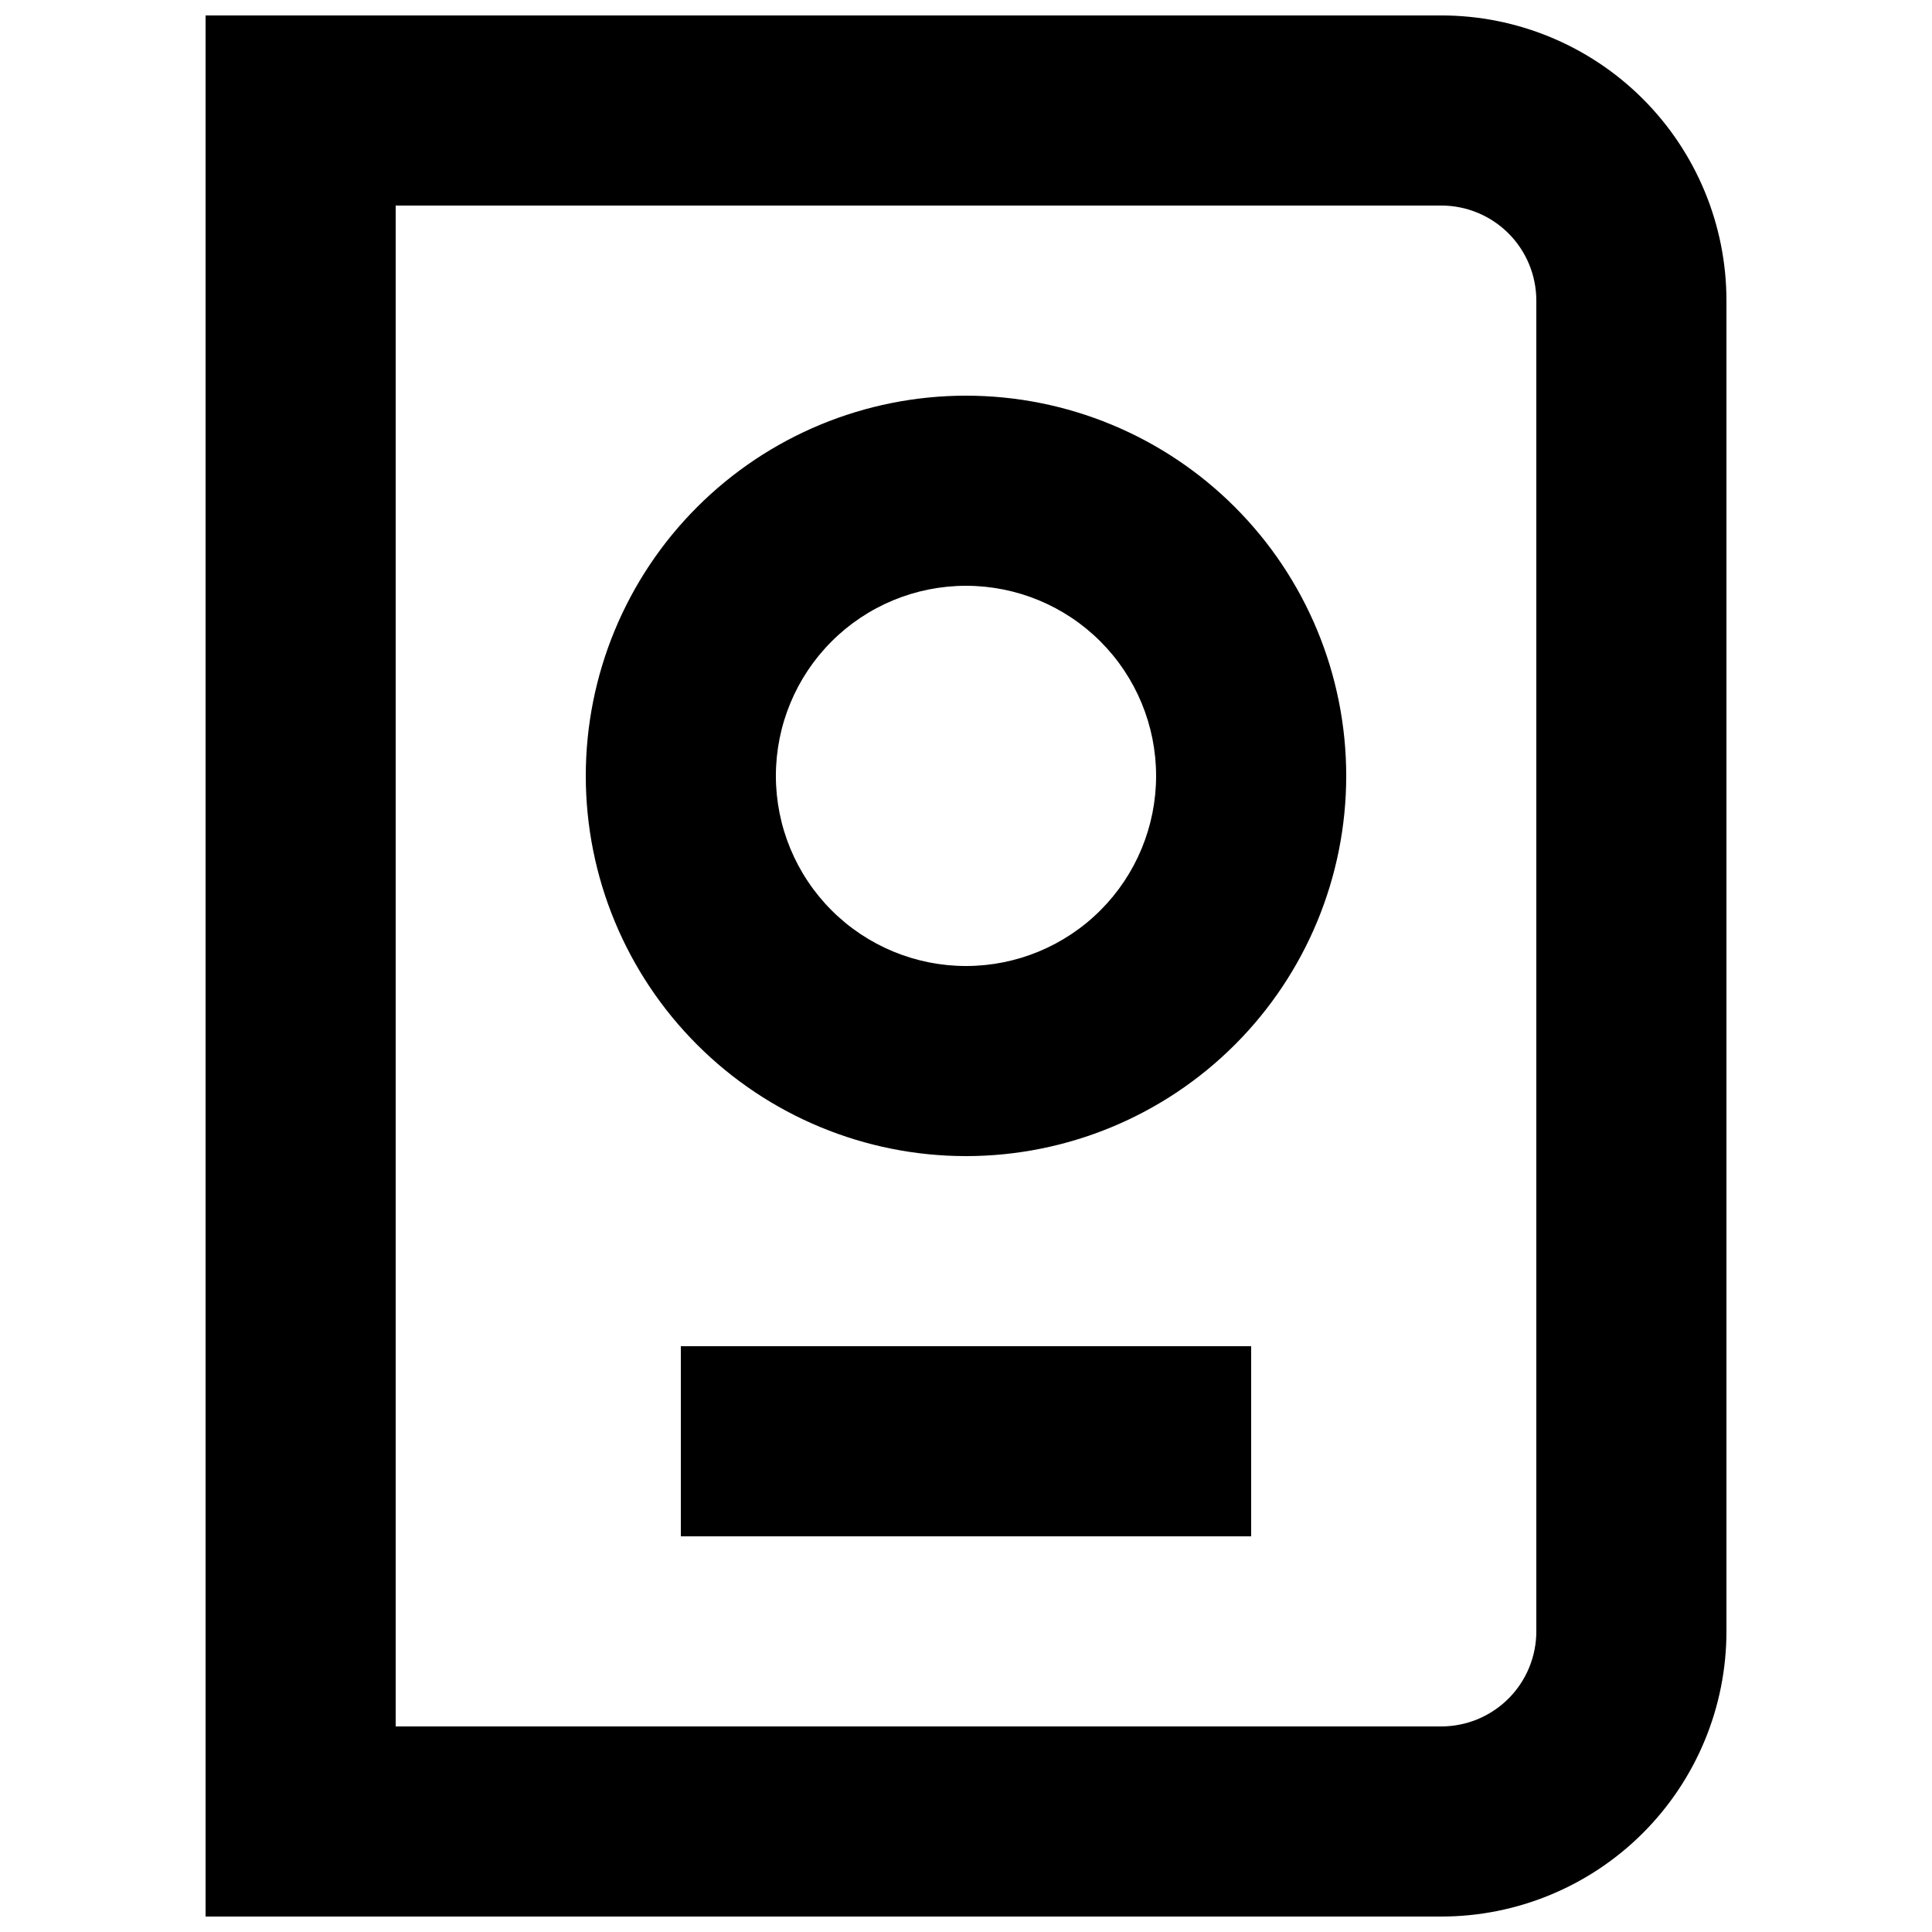 <?xml version="1.0" encoding="UTF-8"?>
<!-- Uploaded to: ICON Repo, www.svgrepo.com, Generator: ICON Repo Mixer Tools -->
<svg width="800px" height="800px" version="1.1" viewBox="144 144 512 512" xmlns="http://www.w3.org/2000/svg">
 <defs>
  <clipPath id="a">
   <path d="m198 148.09h404v503.81h-404z"/>
  </clipPath>
 </defs>
 <g clip-path="url(#a)">
  <path d="m525.95 651.9h-327.47v-503.81h327.47c20.043 0 39.266 7.961 53.438 22.133 14.172 14.176 22.137 33.395 22.137 53.438v352.67c0 20.043-7.965 39.266-22.137 53.438s-33.395 22.133-53.438 22.133zm-277.09-50.379h277.09c6.684 0 13.09-2.656 17.812-7.379 4.727-4.723 7.379-11.133 7.379-17.812v-352.67c0-6.68-2.652-13.086-7.379-17.812-4.723-4.723-11.129-7.375-17.812-7.375h-277.09z"/>
 </g>
 <path d="m400 450.38c-26.727 0-52.355-10.617-71.25-29.512-18.898-18.898-29.512-44.527-29.512-71.25 0-26.723 10.613-52.352 29.512-71.25 18.895-18.895 44.523-29.512 71.25-29.512 26.723 0 52.352 10.617 71.246 29.512 18.898 18.898 29.516 44.527 29.516 71.25 0 26.723-10.617 52.352-29.516 71.25-18.895 18.895-44.523 29.512-71.246 29.512zm0-151.14c-13.363 0-26.18 5.305-35.625 14.754-9.449 9.449-14.758 22.262-14.758 35.625 0 13.363 5.309 26.176 14.758 35.625 9.445 9.449 22.262 14.758 35.625 14.758 13.359 0 26.176-5.309 35.625-14.758 9.445-9.449 14.754-22.262 14.754-35.625 0-13.363-5.309-26.176-14.754-35.625-9.449-9.449-22.266-14.754-35.625-14.754z"/>
 <path d="m324.43 500.76h151.14v50.383h-151.14z"/>
</svg>